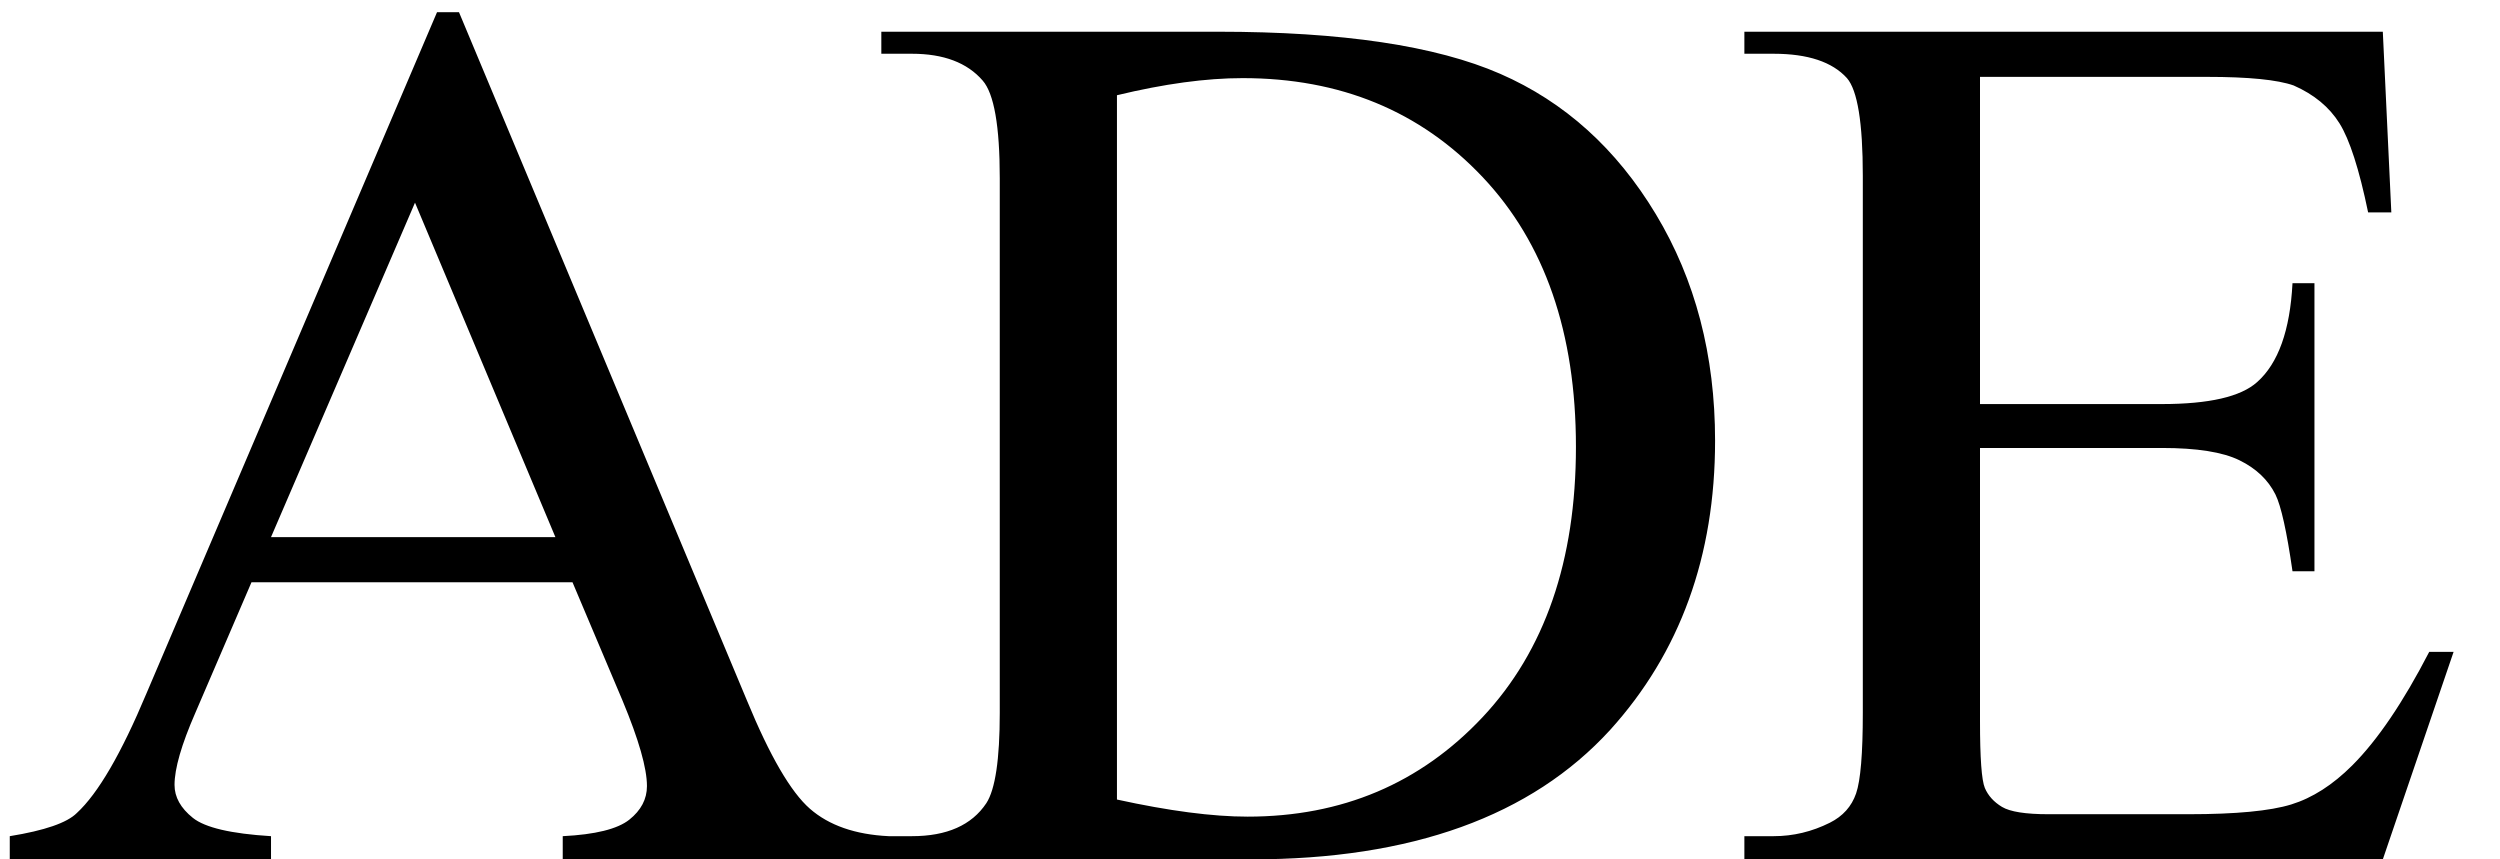 <svg xmlns="http://www.w3.org/2000/svg" xmlns:xlink="http://www.w3.org/1999/xlink" stroke-dasharray="none" shape-rendering="auto" font-family="'Dialog'" width="32" text-rendering="auto" fill-opacity="1" contentScriptType="text/ecmascript" color-interpolation="auto" color-rendering="auto" preserveAspectRatio="xMidYMid meet" font-size="12" fill="black" stroke="black" image-rendering="auto" stroke-miterlimit="10" zoomAndPan="magnify" version="1.0" stroke-linecap="square" stroke-linejoin="miter" contentStyleType="text/css" font-style="normal" height="11" stroke-width="1" stroke-dashoffset="0" font-weight="normal" stroke-opacity="1"><defs id="genericDefs"/><g><g text-rendering="optimizeLegibility" transform="translate(0,11)" color-rendering="optimizeQuality" color-interpolation="linearRGB" image-rendering="optimizeQuality"><path d="M7.328 -3.547 L3.219 -3.547 L2.5 -1.875 Q2.234 -1.266 2.234 -0.953 Q2.234 -0.719 2.469 -0.531 Q2.703 -0.344 3.469 -0.297 L3.469 0 L0.125 0 L0.125 -0.297 Q0.797 -0.406 0.984 -0.594 Q1.391 -0.969 1.875 -2.125 L5.594 -10.844 L5.875 -10.844 L9.562 -2.031 Q10 -0.969 10.367 -0.648 Q10.734 -0.328 11.375 -0.297 L11.375 0 L7.203 0 L7.203 -0.297 Q7.828 -0.328 8.055 -0.508 Q8.281 -0.688 8.281 -0.938 Q8.281 -1.281 7.969 -2.031 L7.328 -3.547 ZM7.109 -4.125 L5.312 -8.406 L3.469 -4.125 L7.109 -4.125 ZM11.281 0 L11.281 -0.297 L11.672 -0.297 Q12.344 -0.297 12.625 -0.719 Q12.797 -0.984 12.797 -1.875 L12.797 -8.719 Q12.797 -9.719 12.578 -9.969 Q12.281 -10.312 11.672 -10.312 L11.281 -10.312 L11.281 -10.594 L15.594 -10.594 Q17.969 -10.594 19.203 -10.055 Q20.438 -9.516 21.195 -8.258 Q21.953 -7 21.953 -5.359 Q21.953 -3.141 20.609 -1.656 Q19.094 0 16.016 0 L11.281 0 ZM14.297 -0.766 Q15.297 -0.547 15.969 -0.547 Q17.781 -0.547 18.977 -1.82 Q20.172 -3.094 20.172 -5.281 Q20.172 -7.469 18.977 -8.734 Q17.781 -10 15.906 -10 Q15.203 -10 14.297 -9.781 L14.297 -0.766 ZM25.344 -10.016 L25.344 -5.828 L27.672 -5.828 Q28.578 -5.828 28.891 -6.109 Q29.297 -6.469 29.344 -7.375 L29.625 -7.375 L29.625 -3.688 L29.344 -3.688 Q29.234 -4.453 29.125 -4.672 Q28.984 -4.953 28.664 -5.109 Q28.344 -5.266 27.672 -5.266 L25.344 -5.266 L25.344 -1.766 Q25.344 -1.062 25.406 -0.914 Q25.469 -0.766 25.625 -0.672 Q25.781 -0.578 26.219 -0.578 L28.016 -0.578 Q28.922 -0.578 29.328 -0.703 Q29.734 -0.828 30.109 -1.203 Q30.594 -1.688 31.094 -2.656 L31.406 -2.656 L30.5 0 L22.328 0 L22.328 -0.297 L22.703 -0.297 Q23.078 -0.297 23.422 -0.469 Q23.672 -0.594 23.758 -0.844 Q23.844 -1.094 23.844 -1.875 L23.844 -8.75 Q23.844 -9.766 23.641 -10 Q23.359 -10.312 22.703 -10.312 L22.328 -10.312 L22.328 -10.594 L30.5 -10.594 L30.609 -8.281 L30.312 -8.281 Q30.141 -9.109 29.945 -9.422 Q29.75 -9.734 29.359 -9.906 Q29.047 -10.016 28.25 -10.016 L25.344 -10.016 Z" stroke="none"/></g></g></svg>